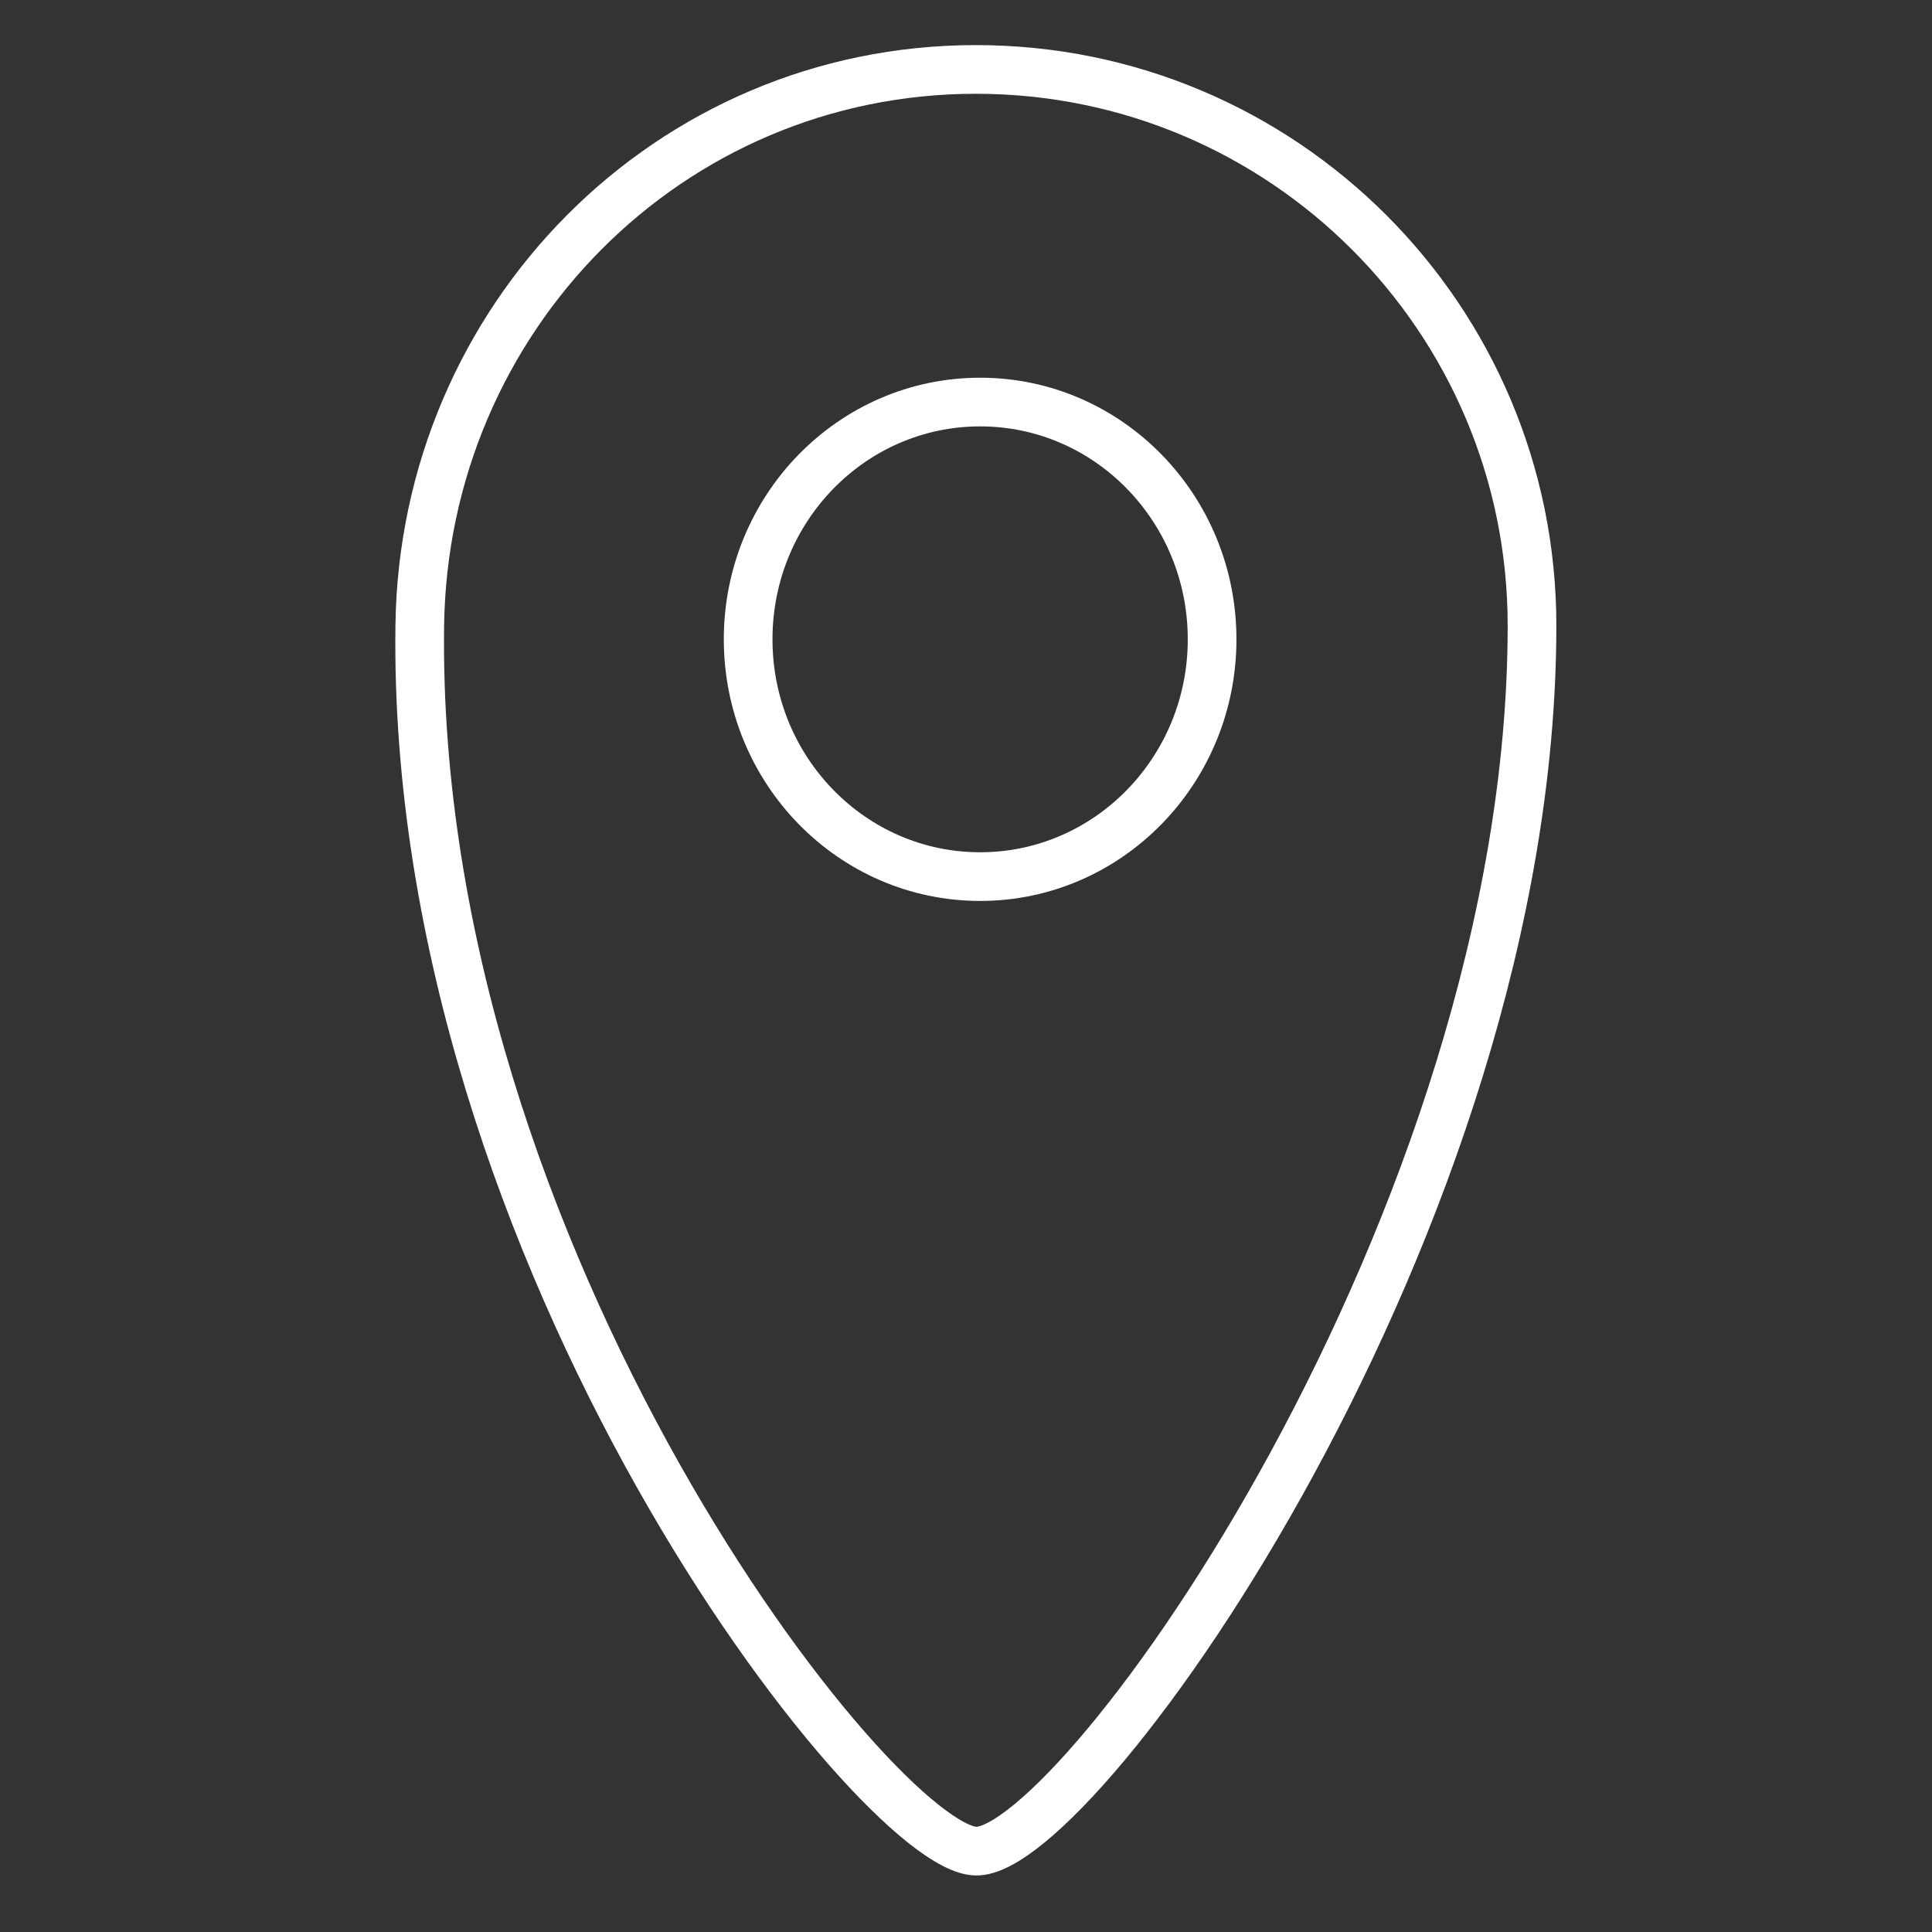 <?xml version="1.0" encoding="UTF-8" standalone="no"?>
<!DOCTYPE svg PUBLIC "-//W3C//DTD SVG 1.1//EN" "http://www.w3.org/Graphics/SVG/1.1/DTD/svg11.dtd">
<!-- Created with Vectornator (http://vectornator.io/) -->
<svg height="100%" stroke-miterlimit="10" style="fill-rule:nonzero;clip-rule:evenodd;stroke-linecap:round;stroke-linejoin:round;" version="1.1" viewBox="0 0 180 180" width="100%" xml:space="preserve" xmlns="http://www.w3.org/2000/svg" xmlns:vectornator="http://vectornator.io" xmlns:xlink="http://www.w3.org/1999/xlink">
<rect x="0" y="0" width="180" height="180" fill="#333333" stroke="none"/>
<defs/>
<g id="Capa-2" vectornator:layerName="Capa 2" visibility="hidden">
<path d="M117.709 166.684L171.066 133.291L157.815 115.27C157.815 115.27 160.793 107.56 159.441 86.042C158.089 64.524 156.987 52.557 156.987 52.557C156.987 52.557 156.077 43.941 146.985 43.773C137.892 43.605 136.356 53.732 136.356 53.732L135.076 70.509L95.855 15.977C95.855 15.977 89.814 8.571 81.768 13.755C73.722 18.938 79.808 28.304 79.808 28.304L103.01 61.07L70.862 16.594C70.862 16.594 65.459 11.115 58.302 16.252C51.145 21.388 56.247 29.022 56.247 29.022L84.927 70.889L58.771 34C58.771 34 54.922 25.348 45.31 31.269C35.698 37.19 43.253 45.109 43.253 45.109L70.094 84.816L53.602 61.975C53.602 61.975 45.926 49.544 38.077 55.074C30.227 60.604 35.689 69.408 35.689 69.408L73.459 124.582C73.459 124.582 86.187 144.829 102.632 145.558L117.709 166.684Z" fill="none" opacity="1" stroke="#ffffff" stroke-linecap="butt" stroke-linejoin="round" stroke-width="4.535"/>
<path d="M42.323 52.872C42.323 52.872 39.834 42.084 29.184 44.02C18.535 45.956 20.194 54.393 20.194 54.393L19.088 99.895C19.088 99.895 18.396 108.47 22.822 116.077L11.066 135.163L66.526 166.973L79.942 146.227C79.942 146.227 86.719 145.674 89.9 139.588" fill="none" opacity="1" stroke="#ffffff" stroke-linecap="butt" stroke-linejoin="round" stroke-width="4.535"/>
</g>
<g id="Capa-3" vectornator:layerName="Capa 3" visibility="hidden">
<path d="M107.236 87.273C107.236 87.273 104.594 77.562 95.155 78.59C95.155 78.59 84.666 79.434 85.749 92.118C85.749 92.118 85.339 103.885 110.256 116.343C110.256 116.343 129.918 104.647 130.454 89.916C130.454 89.916 130.578 76.351 120.575 75.869C120.575 75.869 109.312 73.871 107.236 87.273Z" fill="none" opacity="1" stroke="#ffffff" stroke-linecap="butt" stroke-linejoin="round" stroke-width="4.535"/>
</g>
<g id="Capa-1" vectornator:layerName="Capa 1">
<path d="M39.109 58.282C39.492 29.669 62.306 6.469 90.921 6.469C119.536 6.469 142.734 29.667 142.734 58.282C142.734 113.844 100.494 172.672 90.921 172.466C81.743 172.269 38.319 117.2 39.109 58.282Z" fill="#000000" fill-opacity="0" fill-rule="nonzero" opacity="1" stroke="#ffffff" stroke-linecap="butt" stroke-linejoin="round" stroke-width="4.535"/>
<path d="M69.703 59.565C69.703 47.355 79.379 37.458 91.316 37.458C103.253 37.458 112.929 47.355 112.929 59.565C112.929 71.774 103.253 81.671 91.316 81.671C79.379 81.671 69.703 71.774 69.703 59.565Z" fill="#000000" fill-opacity="0" fill-rule="nonzero" opacity="1" stroke="#ffffff" stroke-linecap="butt" stroke-linejoin="round" stroke-width="4.535"/>
</g>
</svg>
